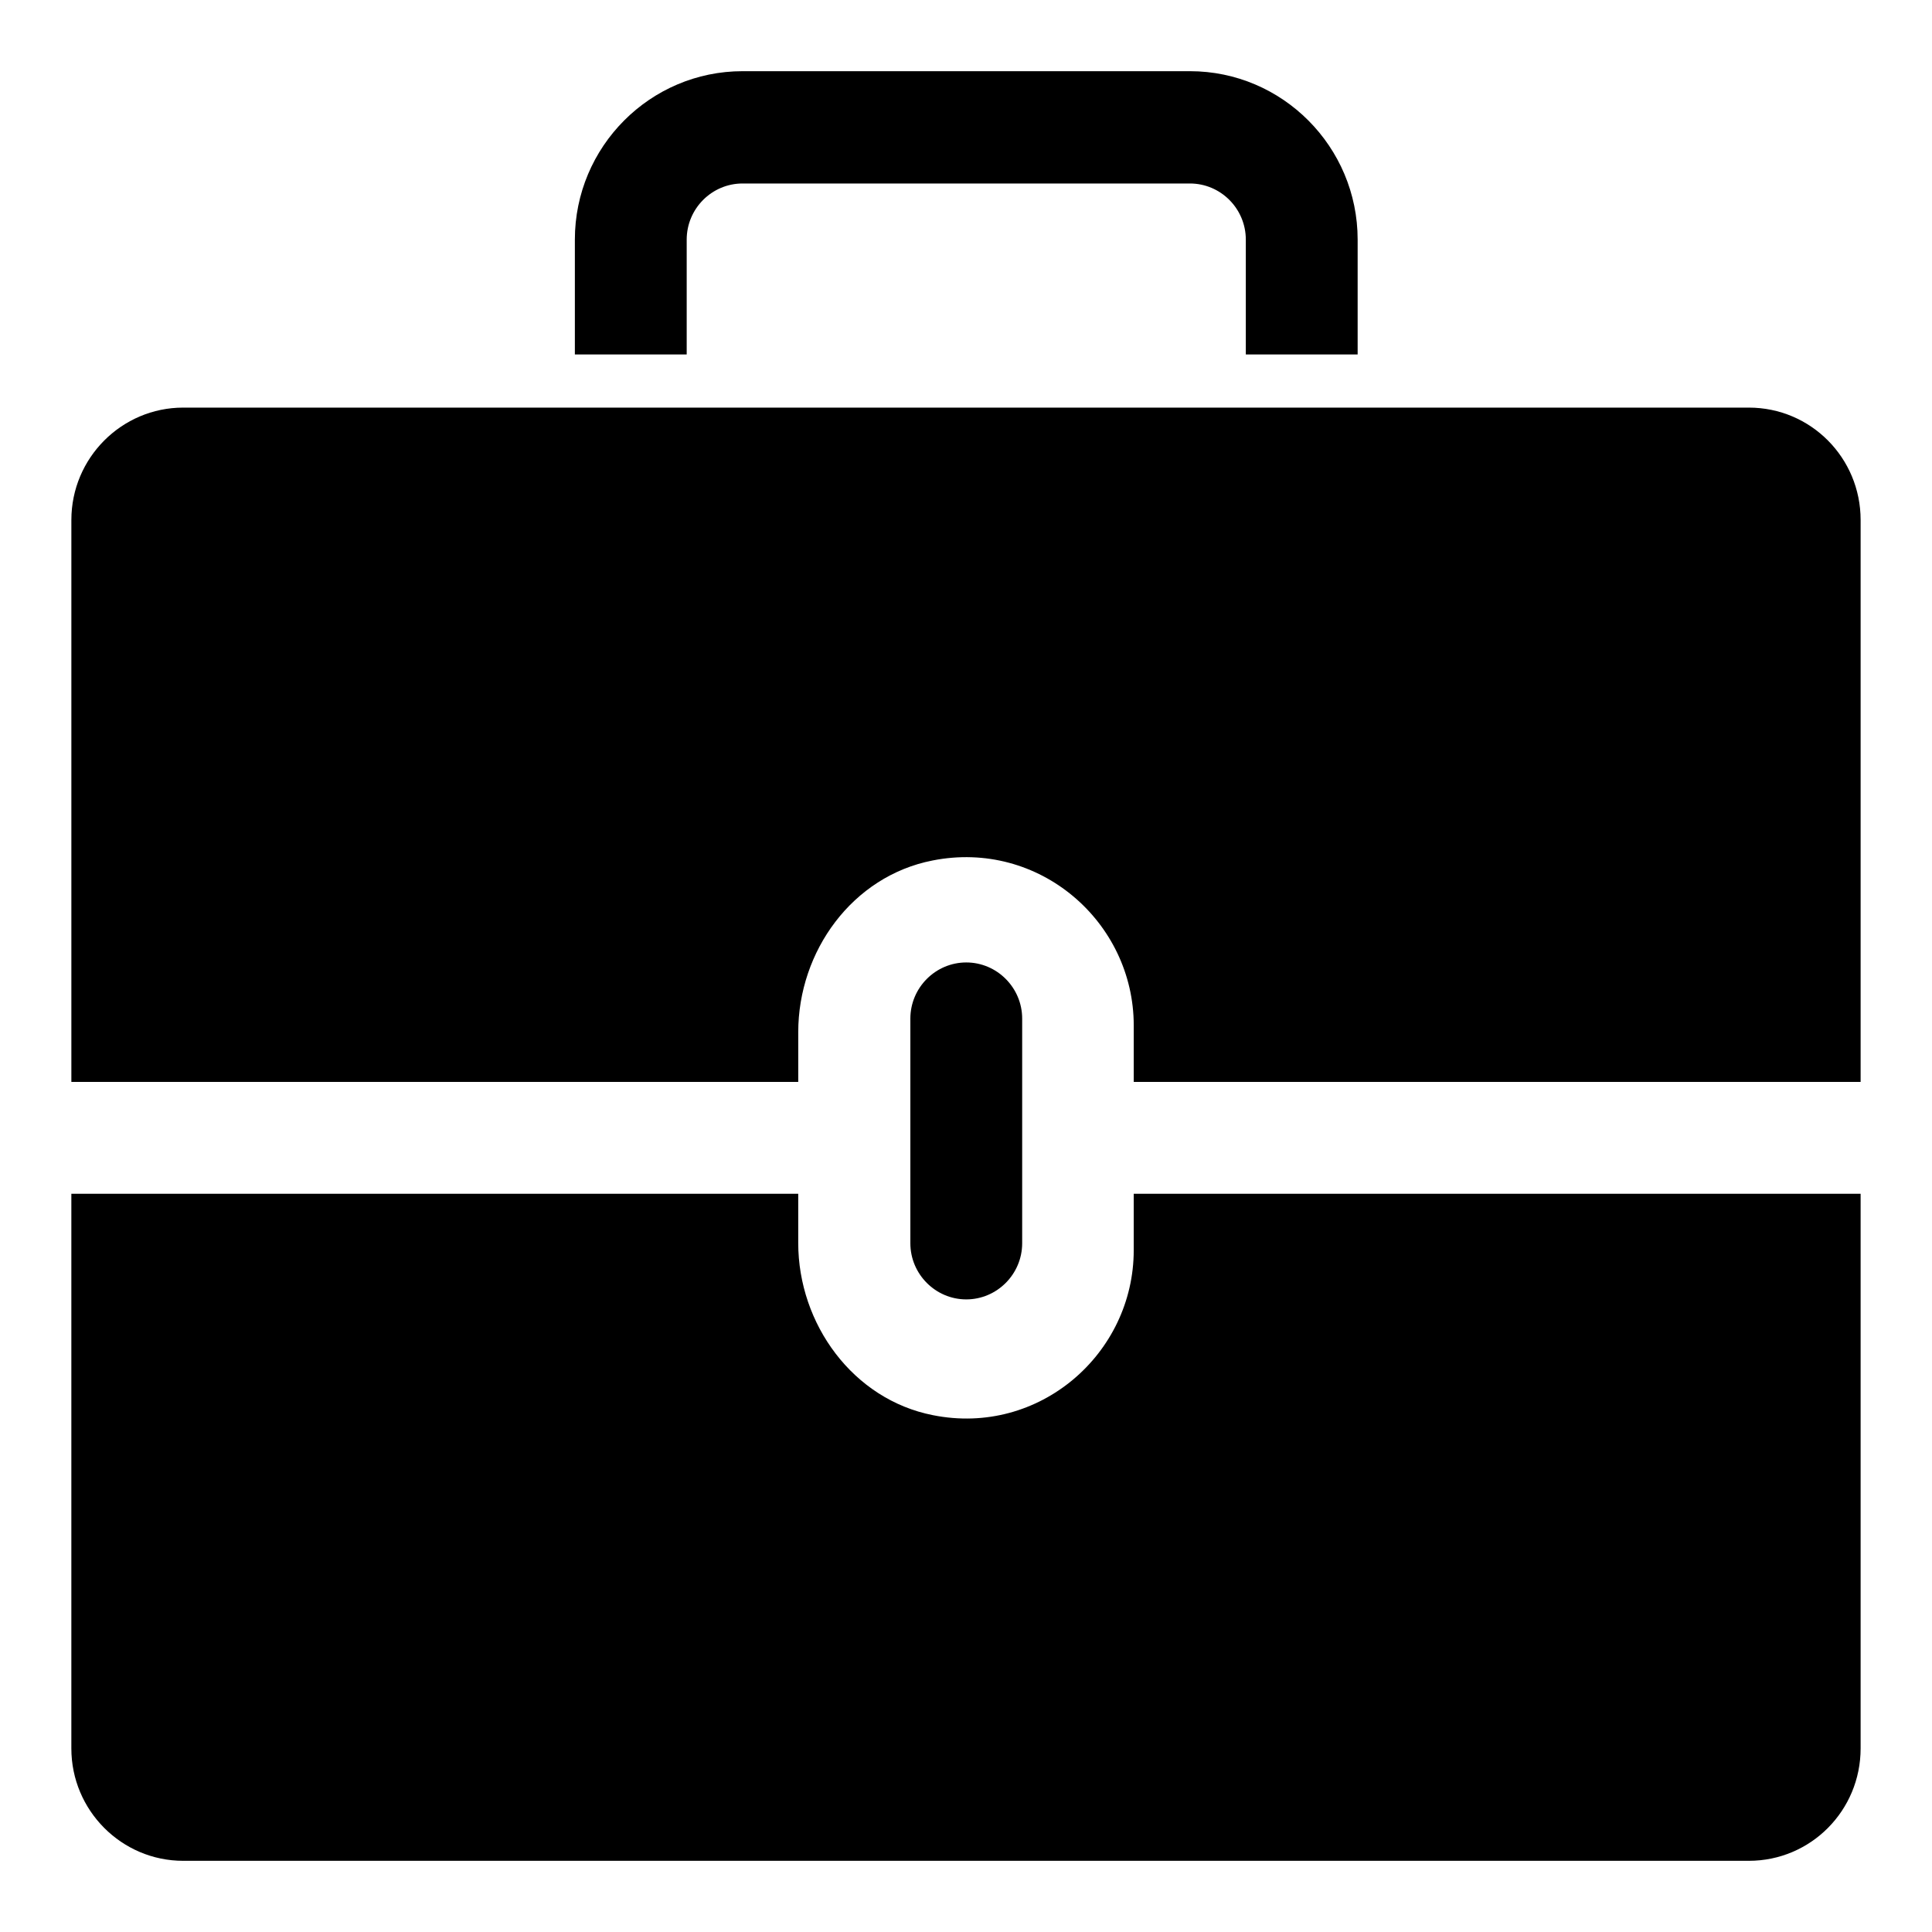 <?xml version="1.0" encoding="UTF-8"?>
<!-- Uploaded to: SVG Repo, www.svgrepo.com, Generator: SVG Repo Mixer Tools -->
<svg fill="#000000" width="800px" height="800px" version="1.1" viewBox="144 144 512 512" xmlns="http://www.w3.org/2000/svg">
 <g>
  <path d="m400.07 399.06c-8.148 0-14.816 6.695-14.816 14.883v59.527c0 8.184 6.668 14.883 14.816 14.883 8.148 0 14.816-6.695 14.816-14.883v-59.527c0.004-8.184-6.664-14.883-14.816-14.883z"/>
  <path d="m607.45 252.02h-414.9c-16.301 0-29.637 13.336-29.637 29.785v148.92h192.63v-13.188c0-21.484 14.371-41.34 35.562-45.492 28.305-5.633 53.348 16.297 53.348 43.711v14.965h192.63v-148.92c0-16.445-13.188-29.781-29.637-29.781zm-163 208.34v14.965c0 27.414-25.043 49.344-53.195 43.715-21.191-4.152-35.715-24.156-35.715-45.641v-13.039h-192.63v146.99c0 16.449 13.336 29.785 29.637 29.785h414.9c16.449 0 29.637-13.336 29.637-29.785v-146.99z"/>
  <path d="m503.79 237.94h-29.637v-30.43c0-8.203-6.648-14.883-14.816-14.883h-118.54c-8.168 0-14.816 6.68-14.816 14.883v30.43h-29.637v-30.43c0-24.617 19.941-44.645 44.453-44.645h118.54c24.512 0 44.453 20.027 44.453 44.645z"/>
 </g>
</svg>